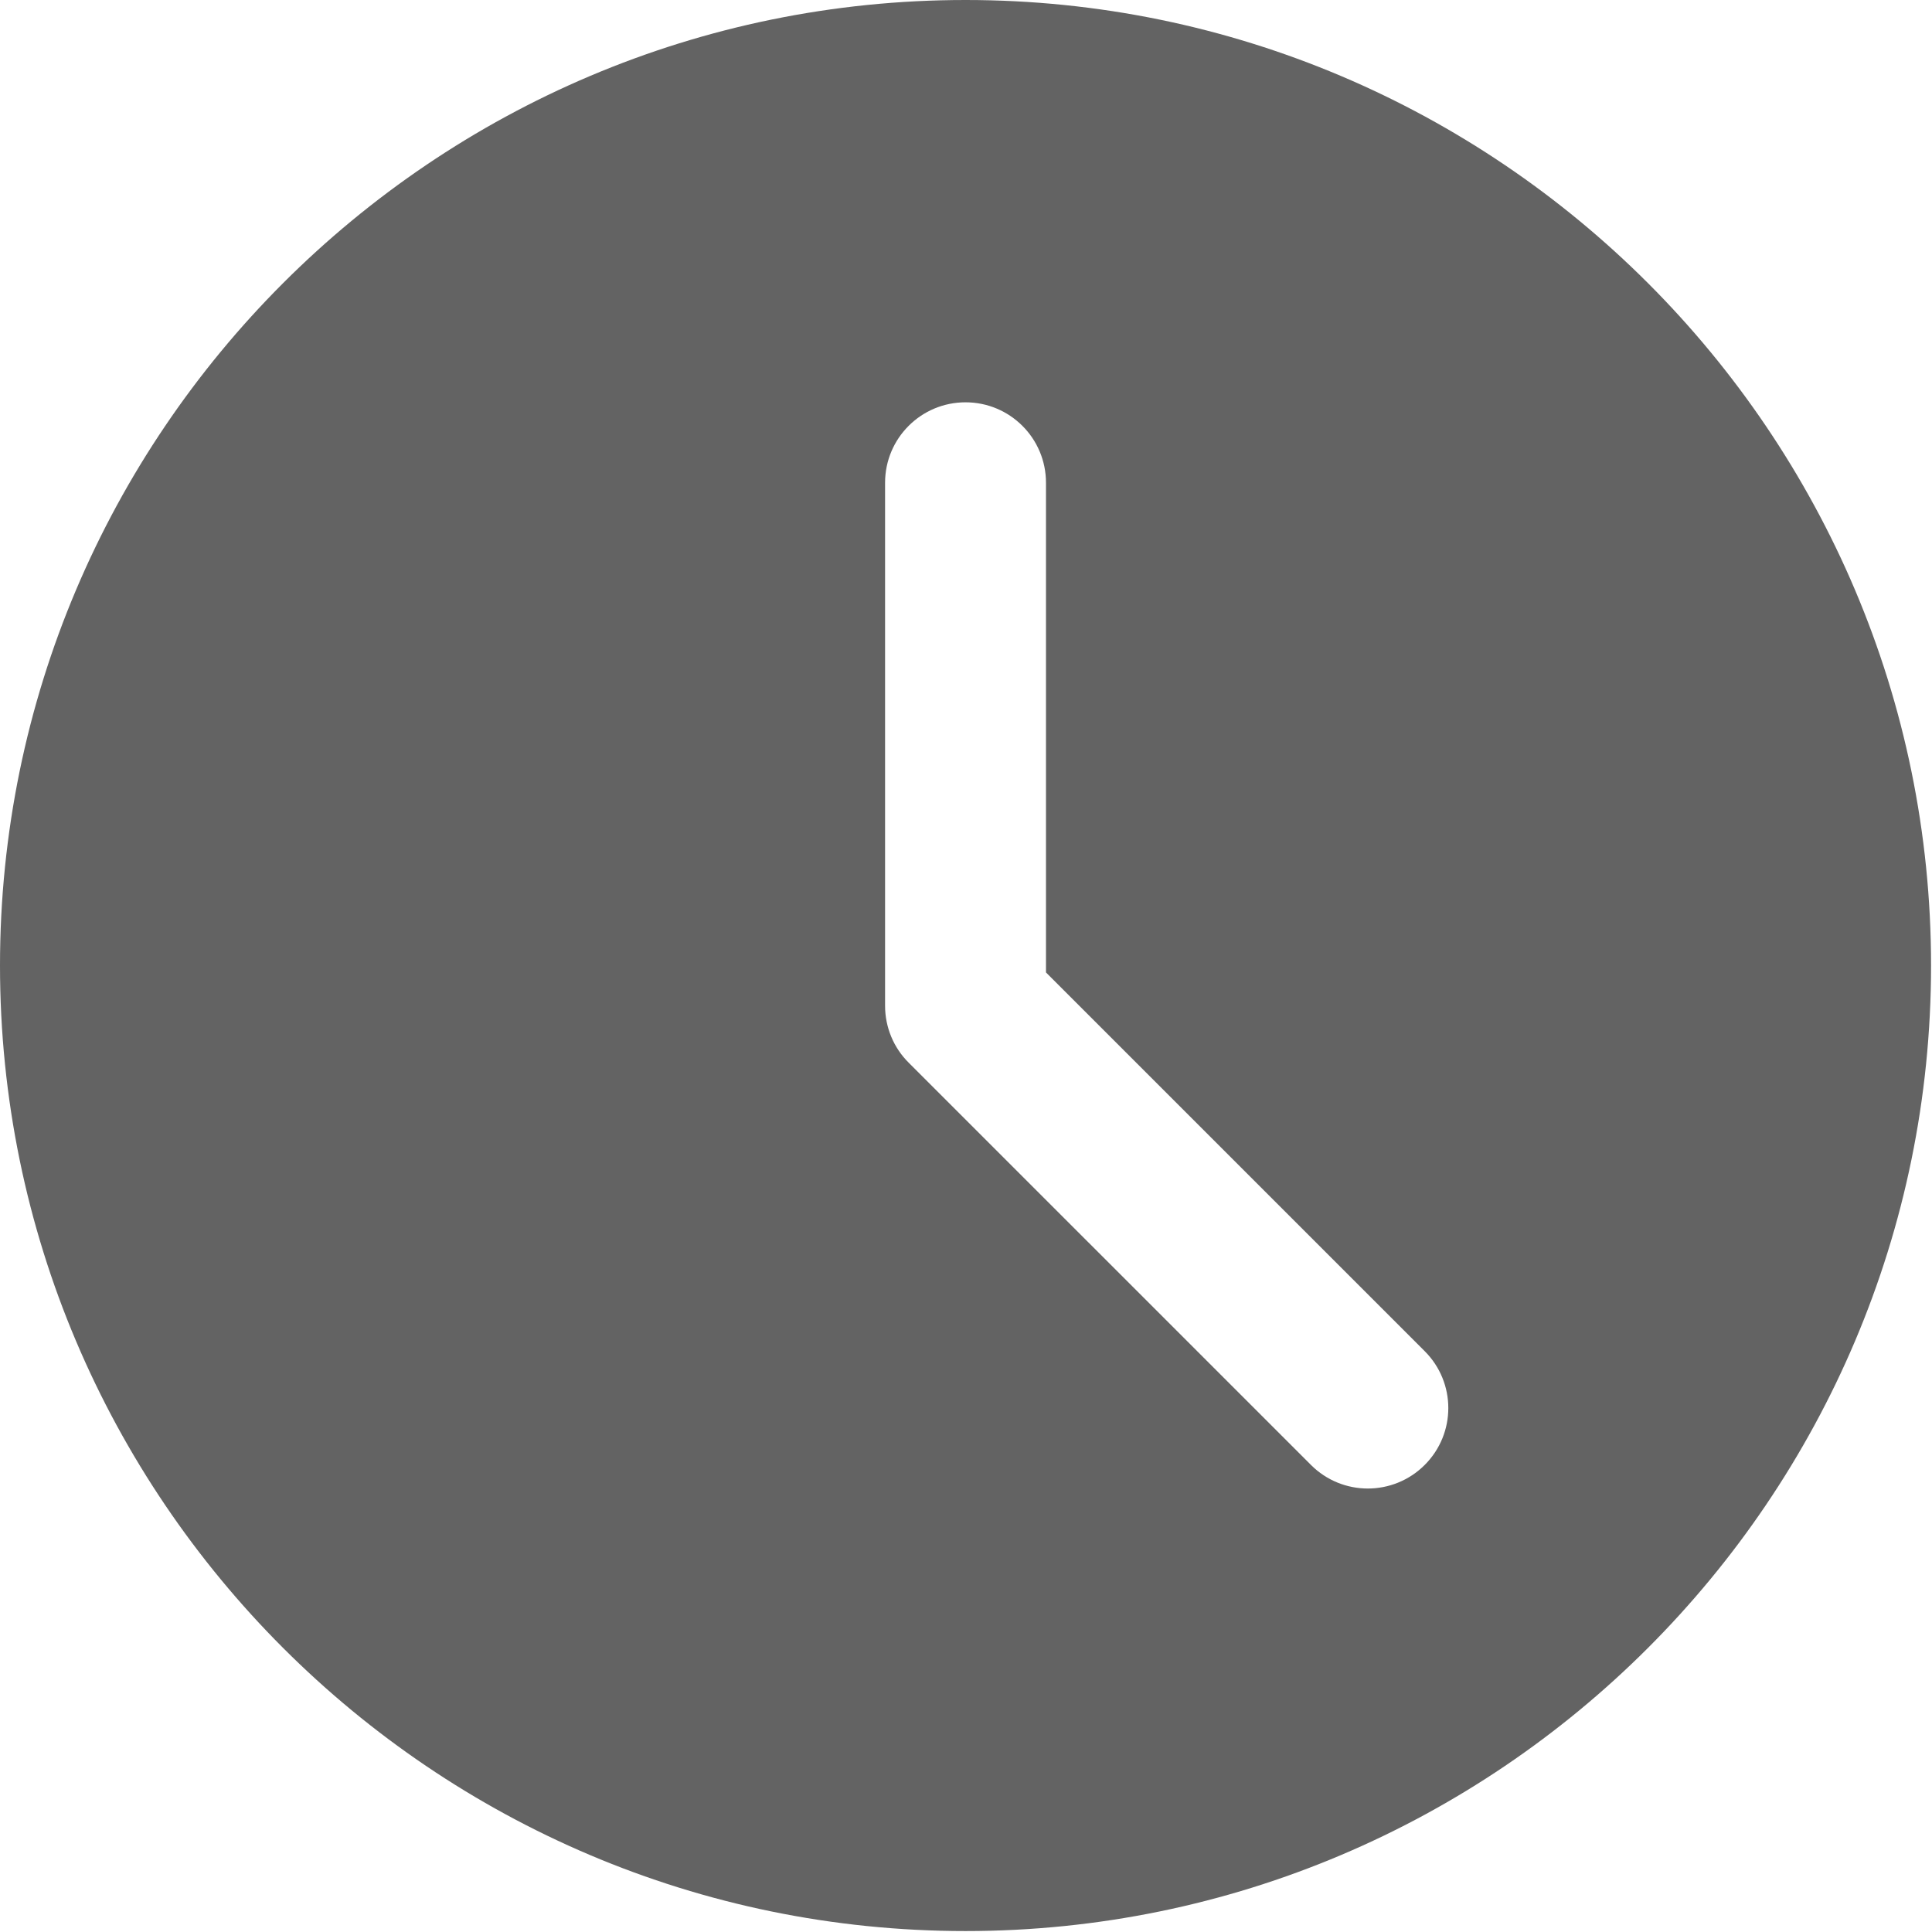 <?xml version="1.0" encoding="UTF-8"?> <svg xmlns="http://www.w3.org/2000/svg" width="683" height="683" viewBox="0 0 683 683" fill="none"> <g clip-path="url(#clip0_38_171)"> <path d="M341.333 0C153.115 0 0 153.115 0 341.333C0 529.552 153.115 682.667 341.333 682.667C529.552 682.667 682.667 529.552 682.667 341.333C682.667 153.115 529.552 0 341.333 0ZM503.667 517.885C498.12 523.432 490.839 526.224 483.557 526.224C476.276 526.224 468.99 523.432 463.448 517.885L321.224 375.667C315.875 370.349 312.891 363.12 312.891 355.557V170.667C312.891 154.938 325.63 142.224 341.333 142.224C357.036 142.224 369.776 154.938 369.776 170.667V343.781L503.667 477.667C514.786 488.792 514.786 506.766 503.667 517.885V517.885Z" fill="#636363"></path> </g> <defs> <clipPath id="clip0_38_171"> <rect width="682.667" height="682.667" fill="white"></rect> </clipPath> </defs> </svg> 
